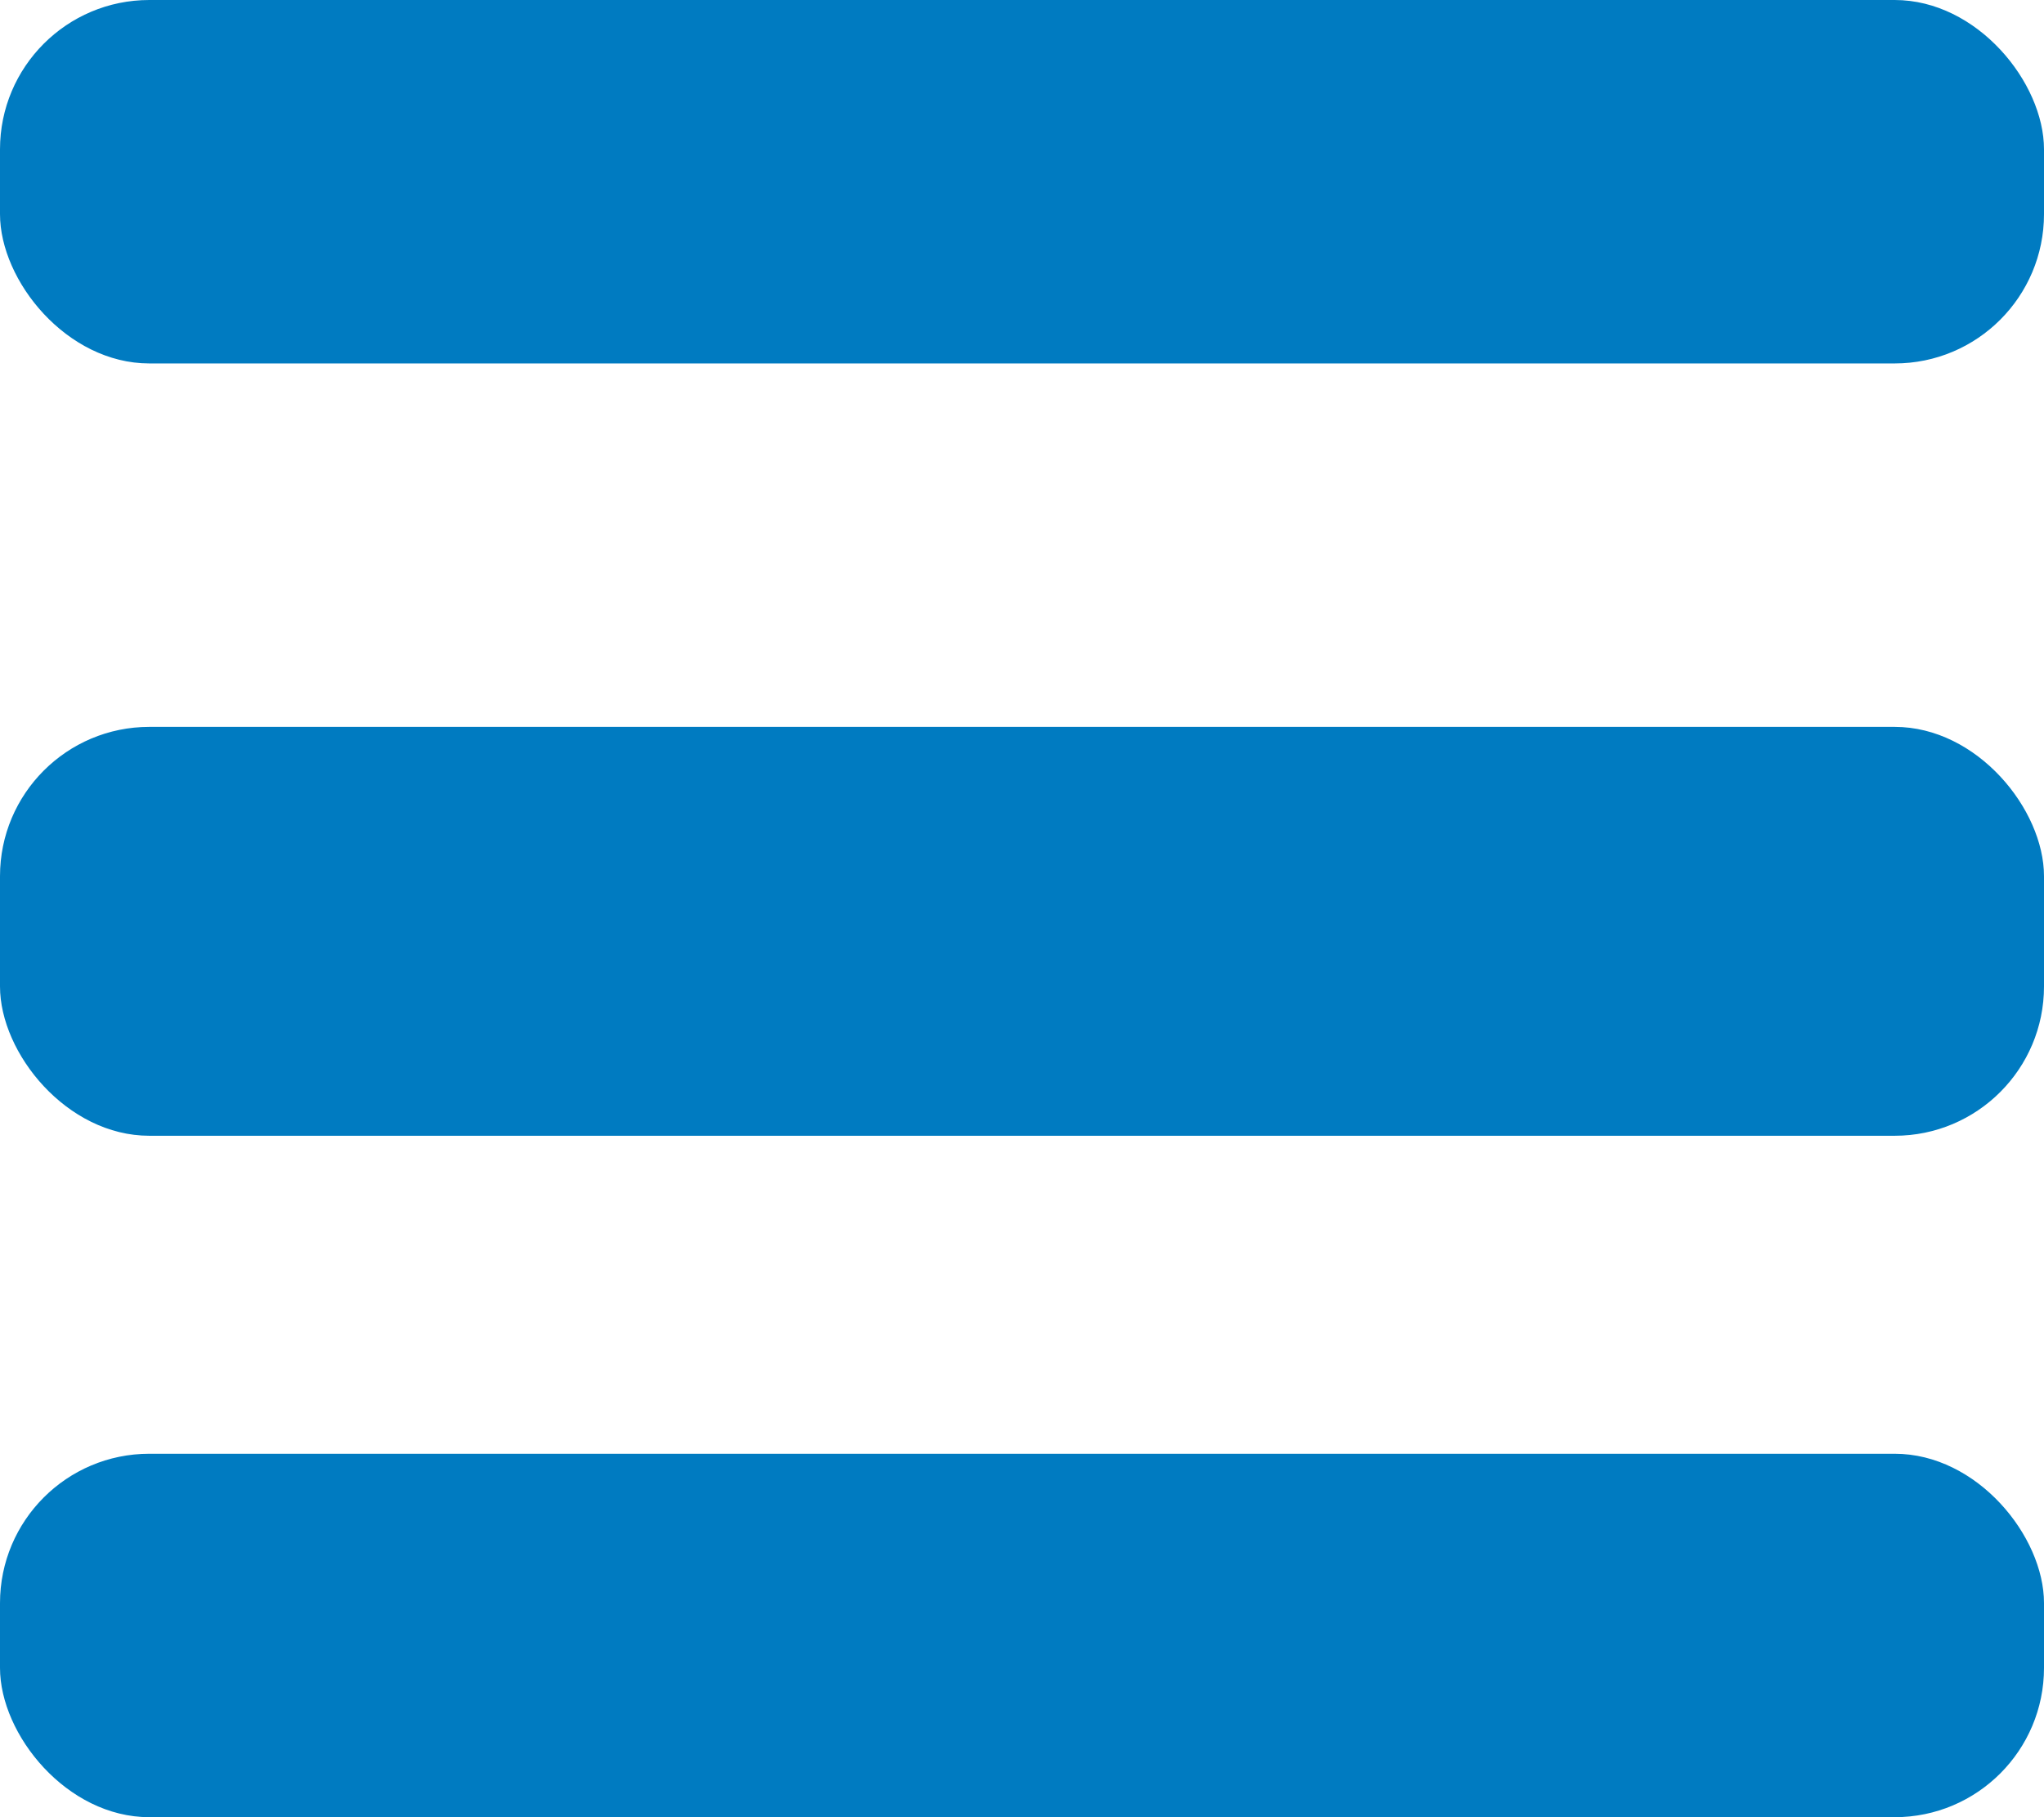 <svg id="Gruppe_76" data-name="Gruppe 76" xmlns="http://www.w3.org/2000/svg" width="41.068" height="36.505" viewBox="0 0 41.068 36.505">
  <rect id="Rechteck_81" data-name="Rechteck 81" width="41.068" height="7.301" rx="3" fill="#007bc1"/>
  <rect id="Rechteck_82" data-name="Rechteck 82" width="41.068" height="8.214" rx="3" transform="translate(0 14.602)" fill="#007bc1"/>
  <rect id="Rechteck_83" data-name="Rechteck 83" width="41.068" height="7.301" rx="3" transform="translate(0 29.204)" fill="#007bc1"/>
</svg>
